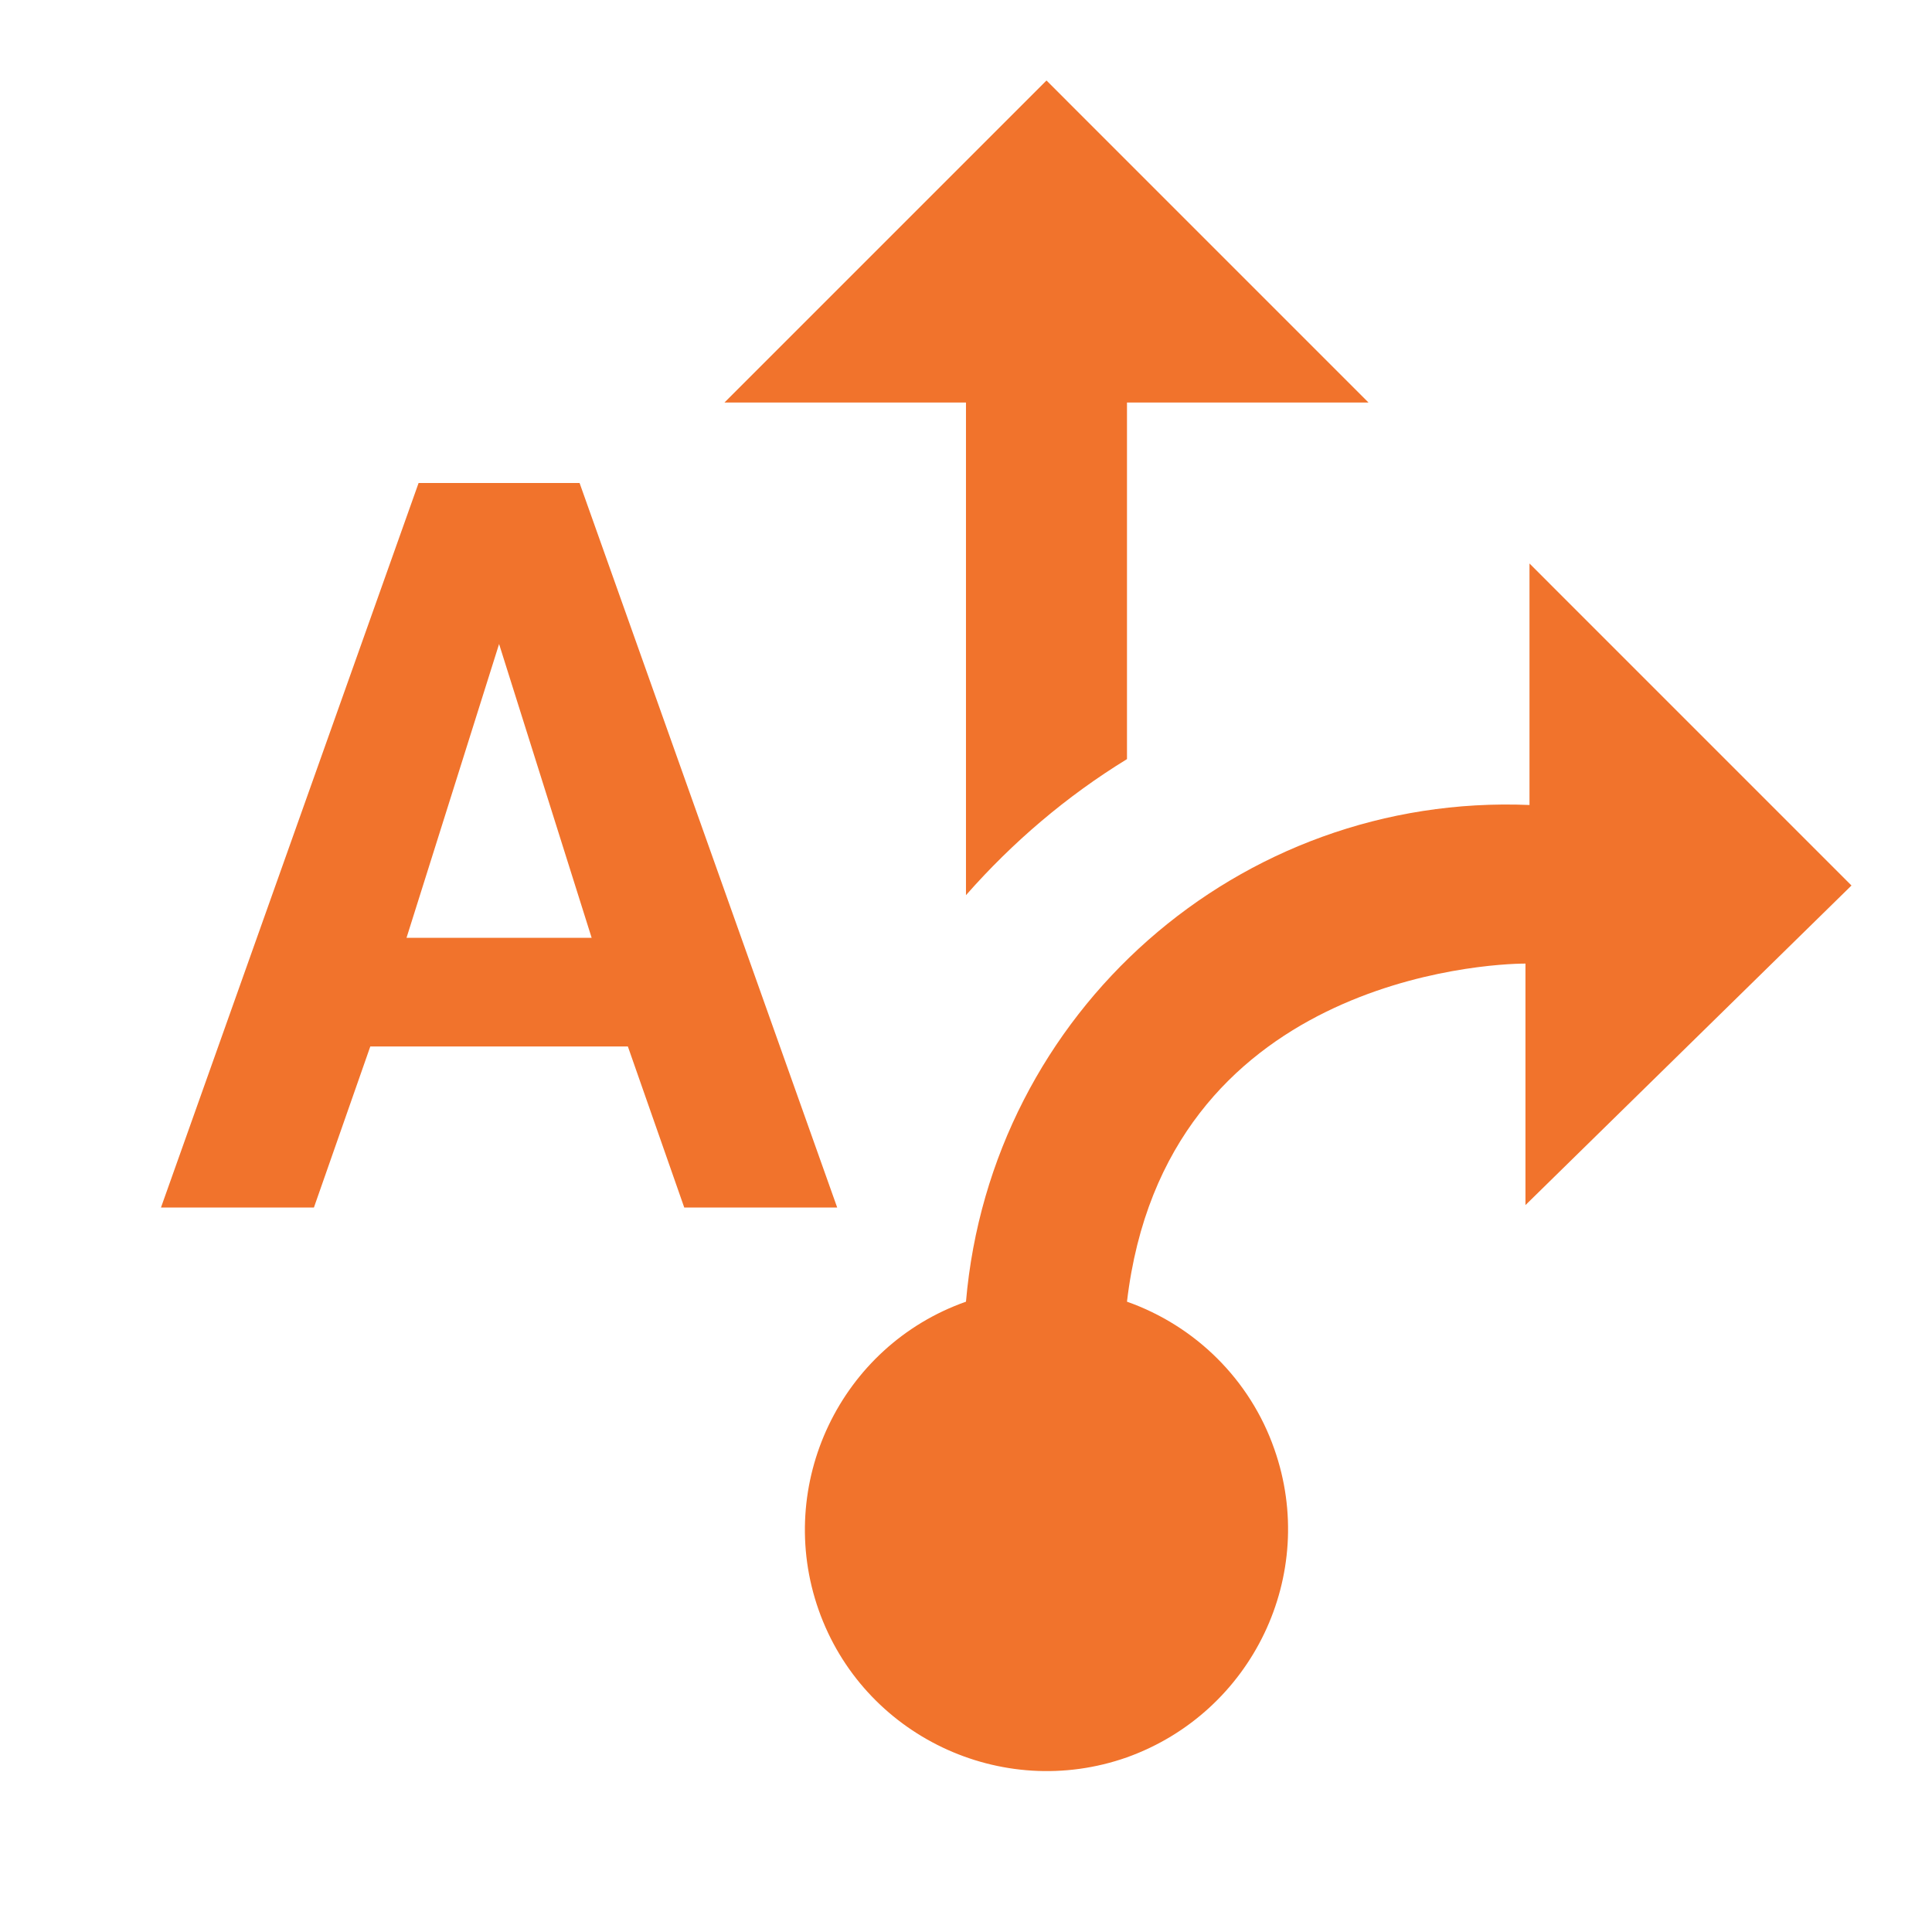 <svg width="80" height="80" viewBox="0 0 80 80" fill="none" xmlns="http://www.w3.org/2000/svg">
<path d="M39.999 16.667H29.999L43.333 3.333L56.666 16.667H46.666V31.433C44.166 32.967 41.933 34.867 39.999 37.067V16.667ZM34.666 50H28.333L25.999 43.333H15.333L12.999 50H6.666L17.333 20H23.999L34.666 50ZM24.499 38.833L20.666 26.667L16.833 38.833H24.499ZM76.666 36.667L63.333 23.333V33.333C51.299 32.833 41.033 41.9 39.999 53.9C34.799 55.733 32.066 61.467 33.899 66.667C35.733 71.867 41.466 74.6 46.666 72.767C51.866 70.9 54.599 65.2 52.766 60C51.766 57.133 49.499 54.9 46.666 53.9C48.233 40.567 61.566 39.9 63.166 39.9V49.9L76.666 36.667Z" fill="#F1732C"/>
</svg>
